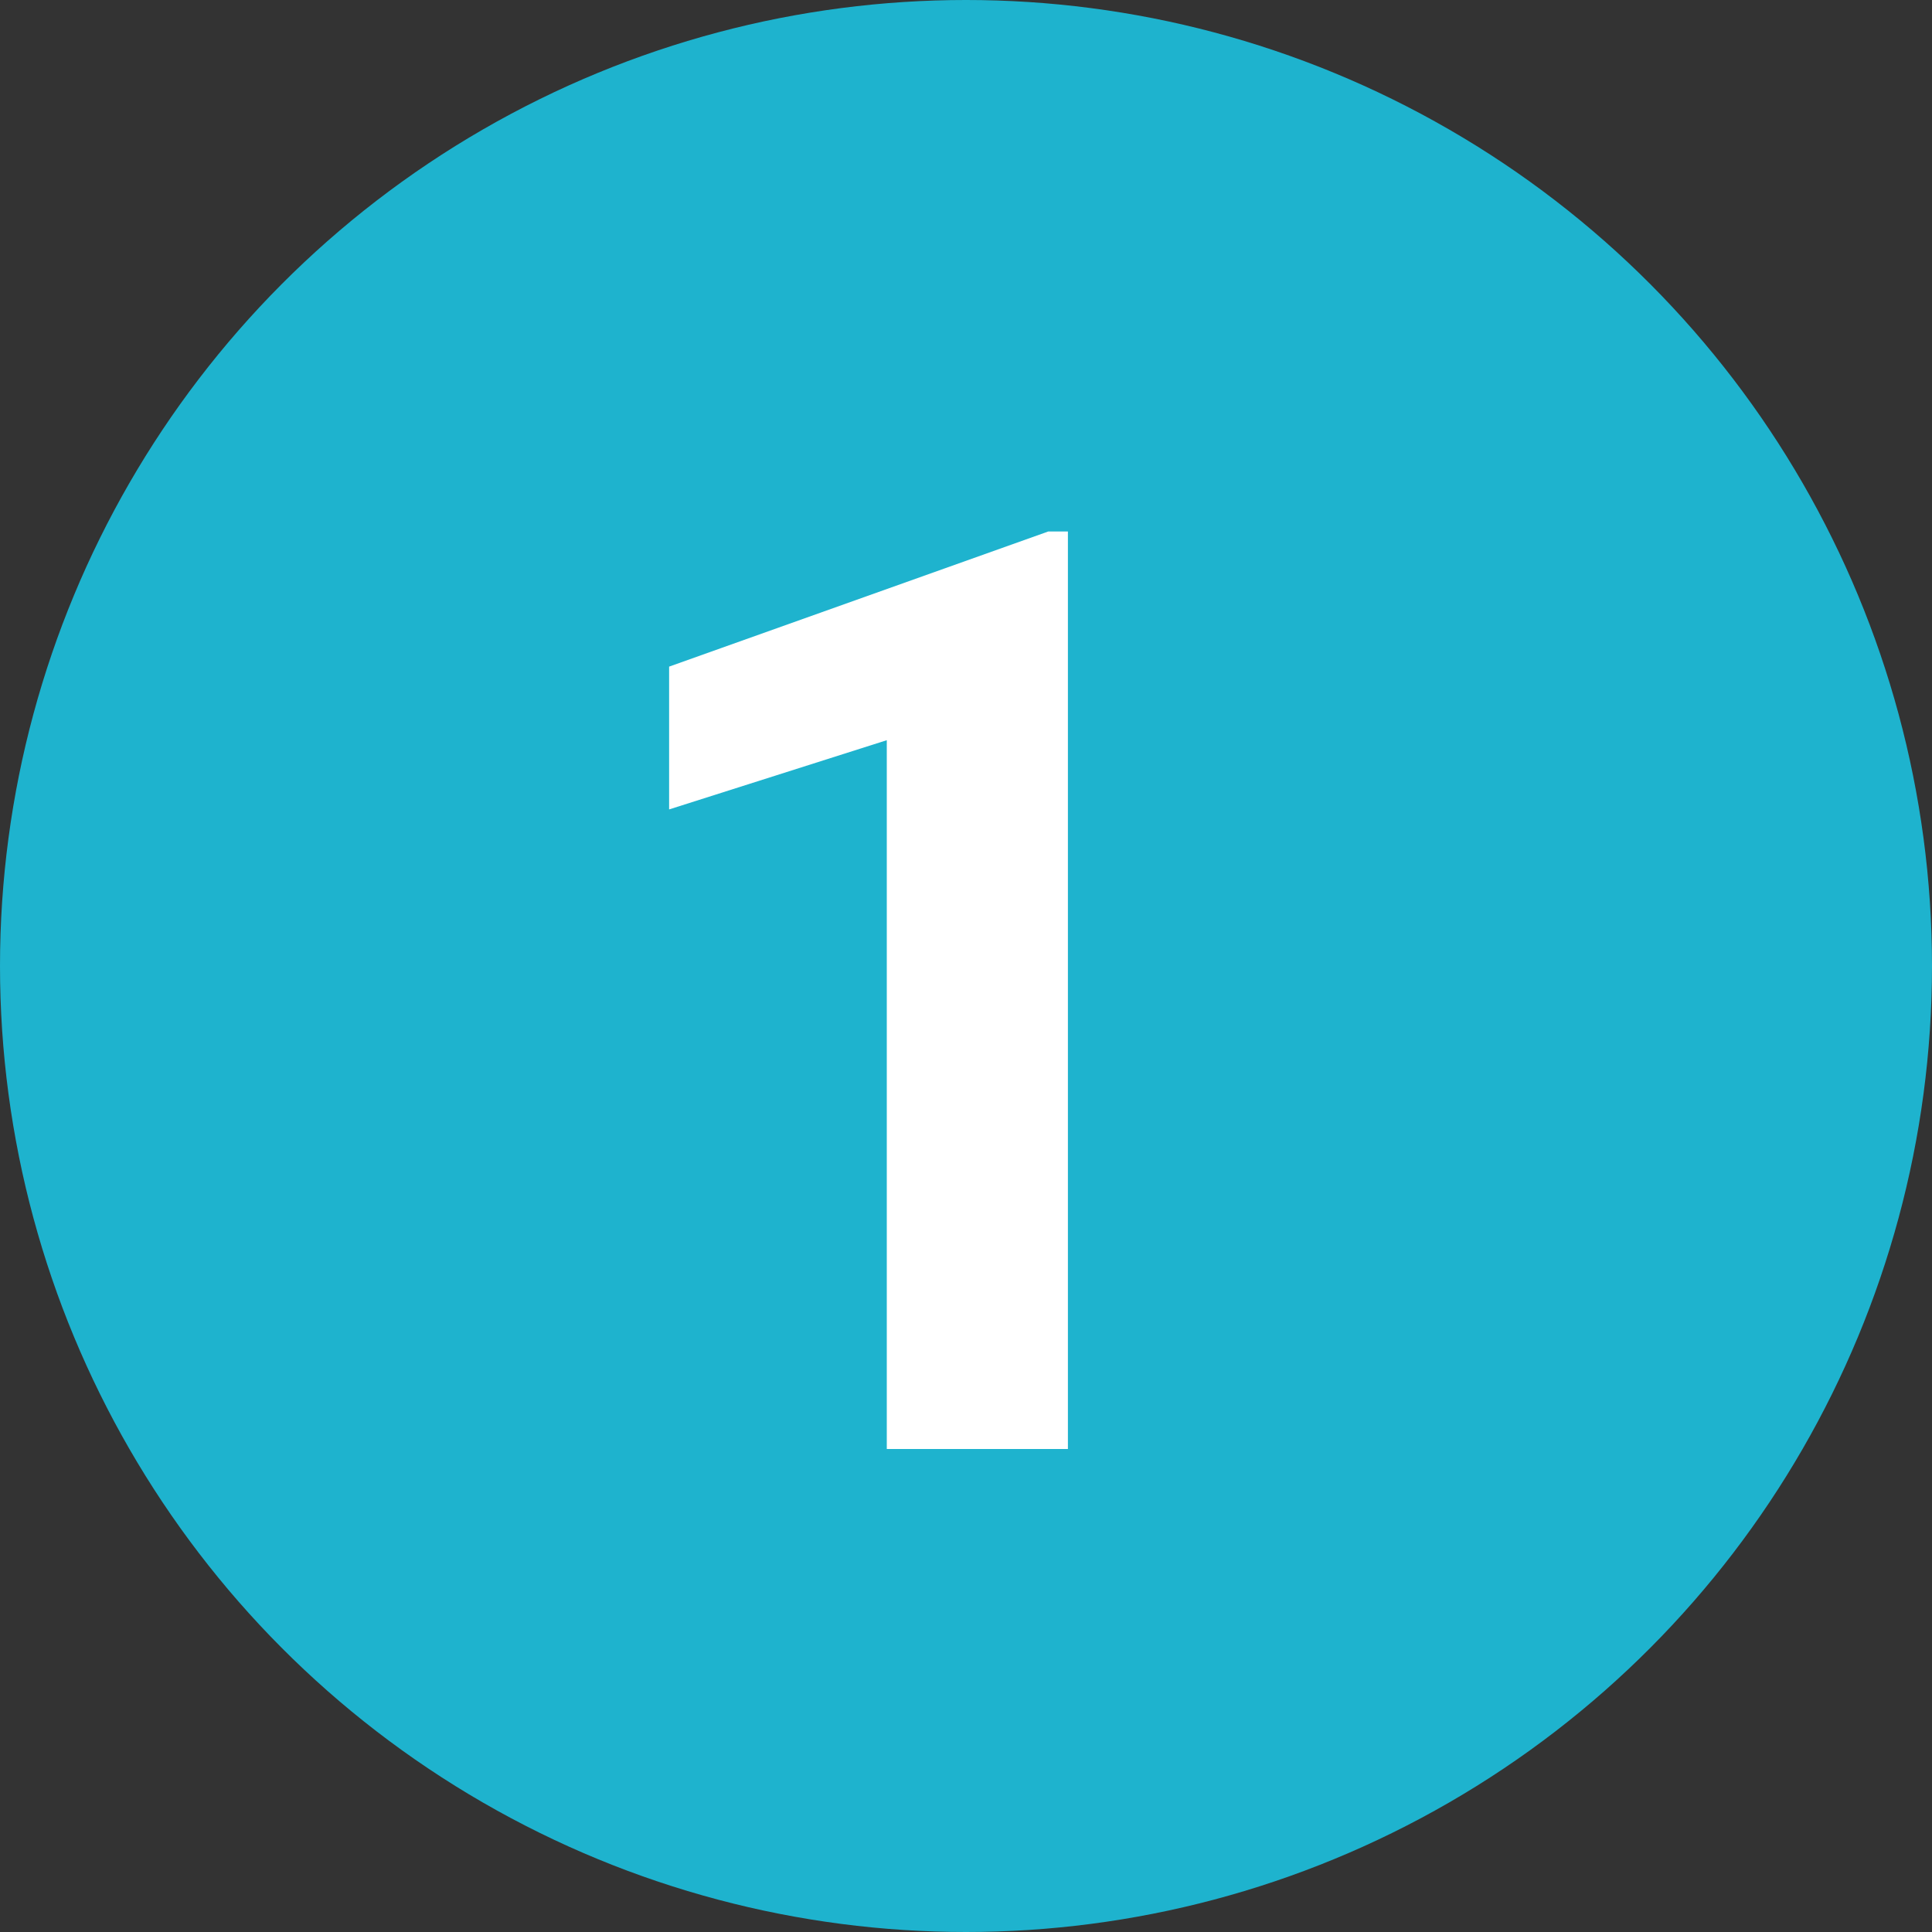 <svg width="24" height="24" viewBox="0 0 24 24" fill="none" xmlns="http://www.w3.org/2000/svg">
<rect x="0" y="0" width="24" height="24" fill="#333333" stroke="none"/>
<circle cx="12" cy="12" r="12" fill="#1EB3CE"/>
<path d="M13.266 6.602V18H11.016V9.195L8.312 10.055V8.281L13.023 6.602H13.266Z" fill="white"/>
</svg>

